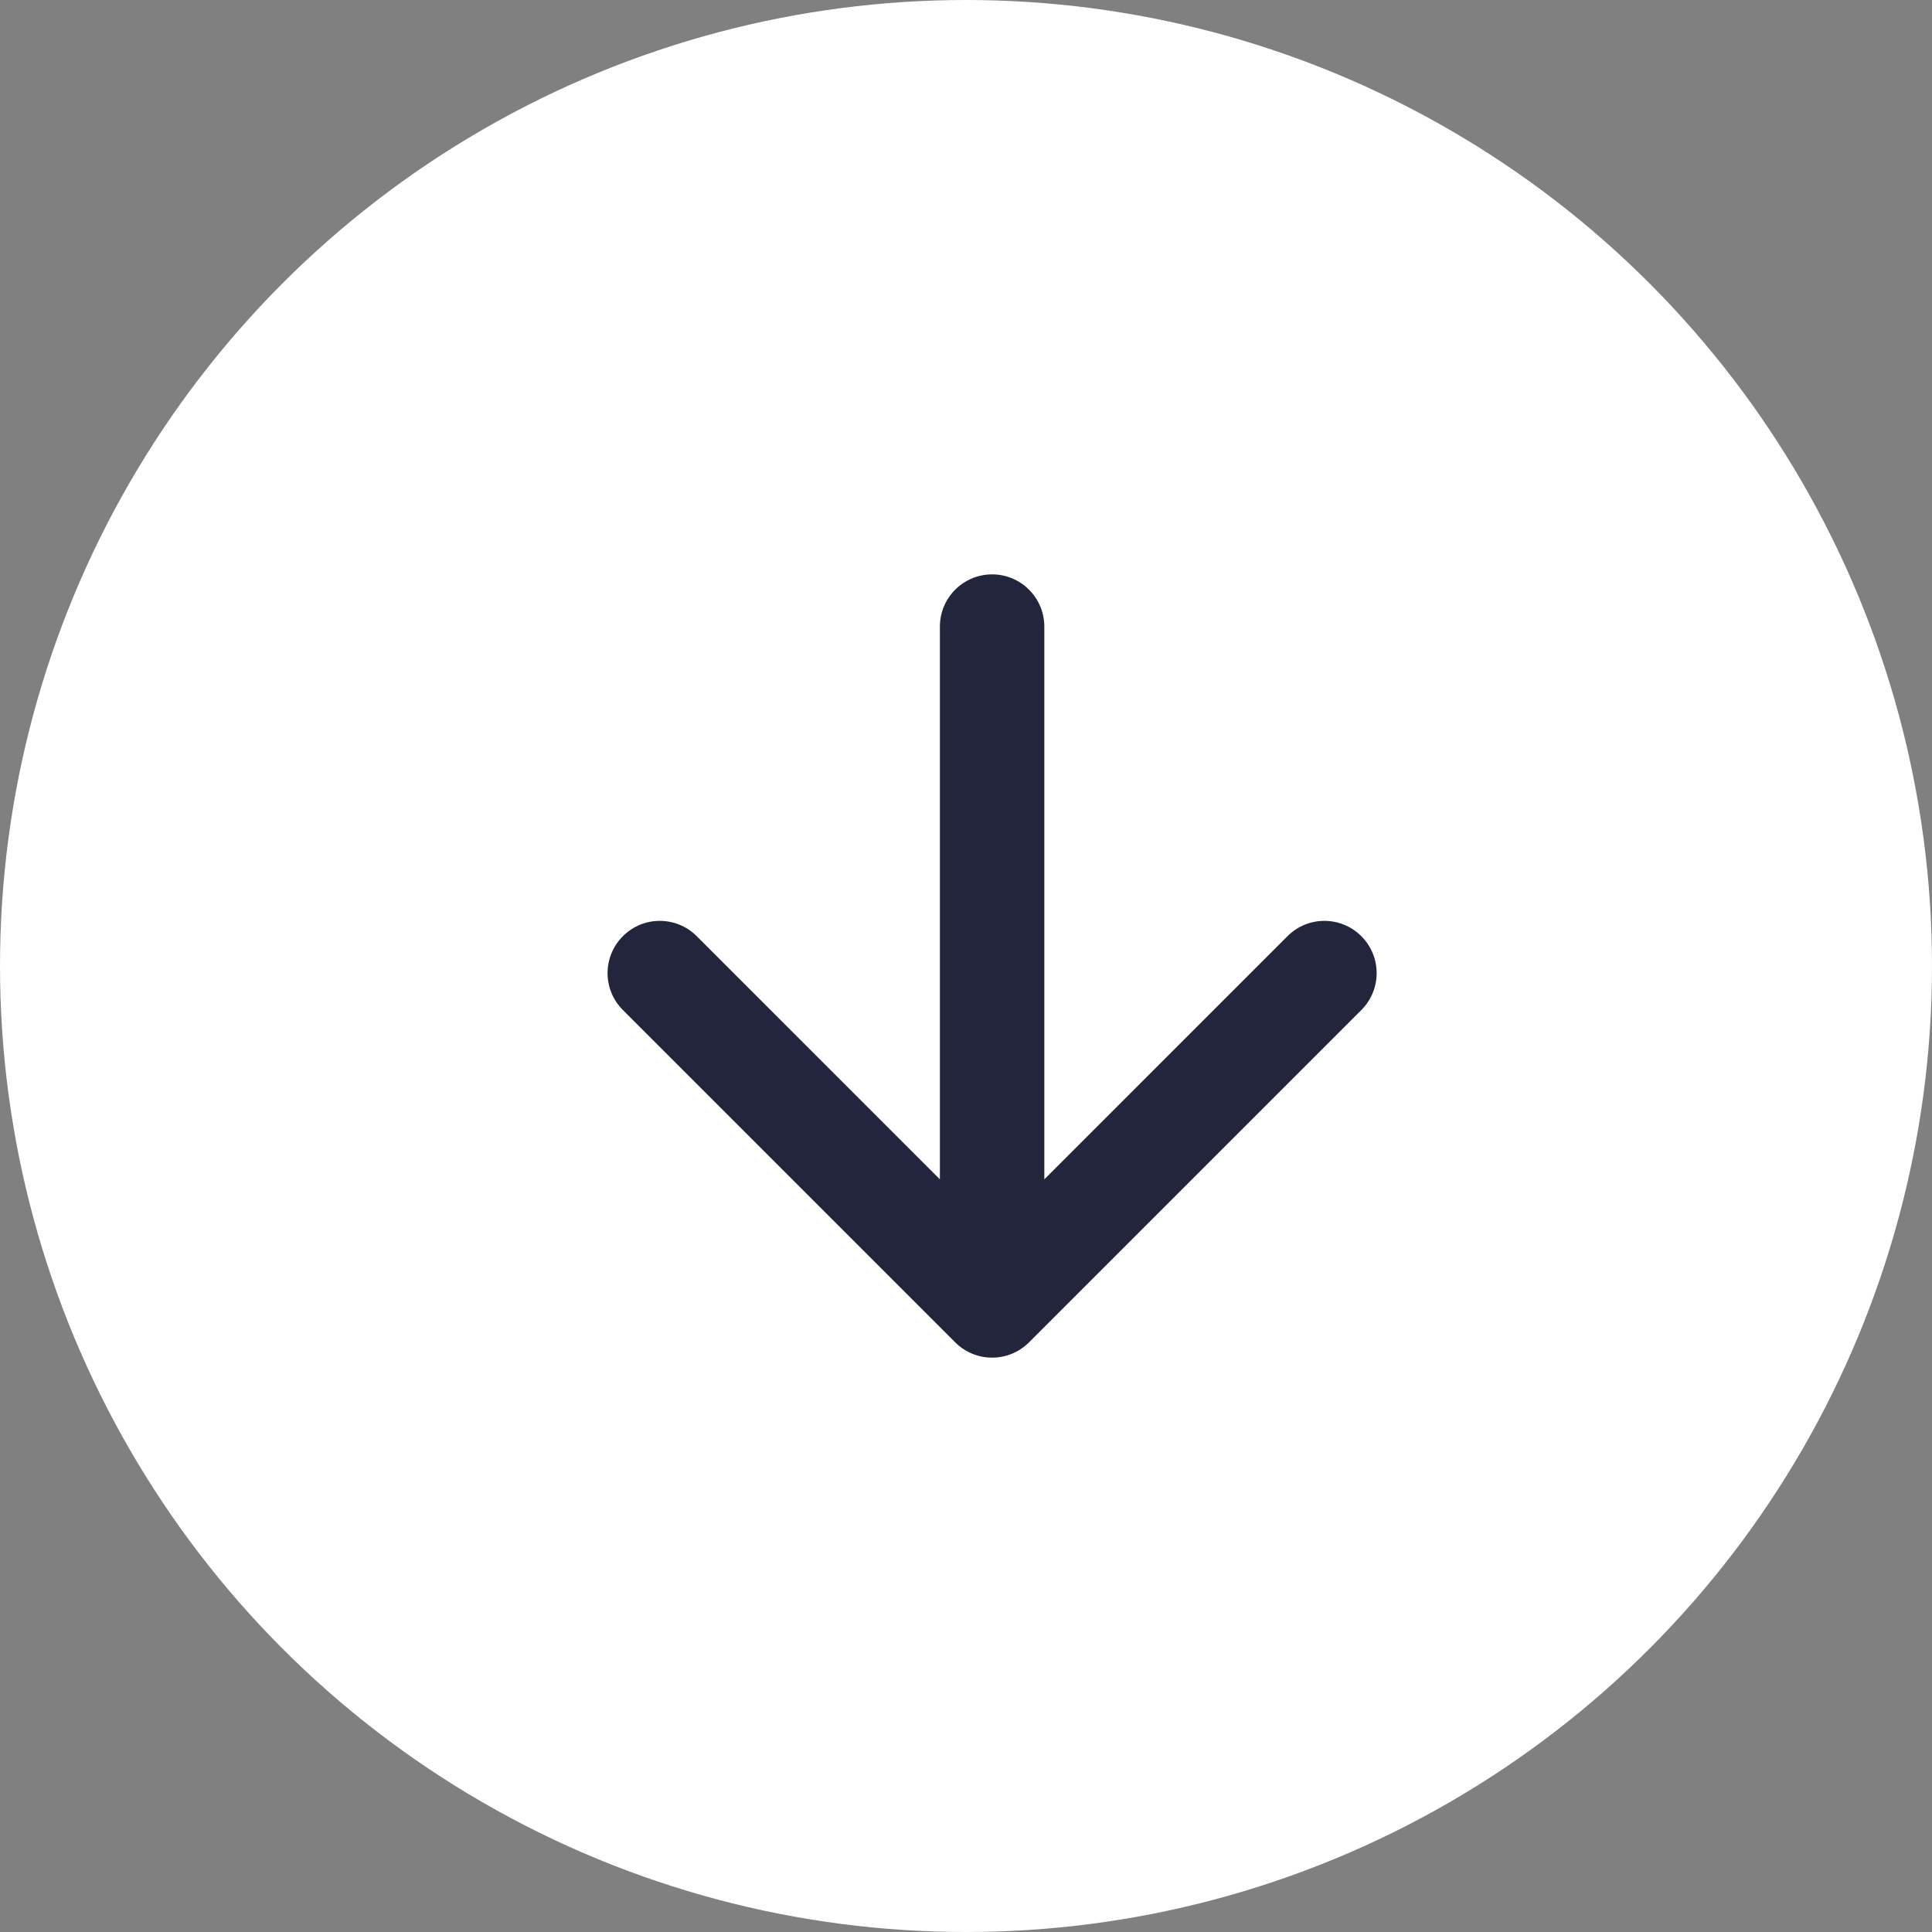 <?xml version="1.0" encoding="UTF-8"?> <svg xmlns="http://www.w3.org/2000/svg" width="37" height="37" viewBox="0 0 37 37" fill="none"><rect x="0" y="0" width="37" height="37" fill="#808080" stroke="none"/><circle cx="18.5" cy="18.5" r="18.5" fill="white"></circle><path d="M20 12C20 11.448 19.552 11 19 11C18.448 11 18 11.448 18 12L20 12ZM18.293 25.707C18.683 26.098 19.317 26.098 19.707 25.707L26.071 19.343C26.462 18.953 26.462 18.32 26.071 17.929C25.68 17.538 25.047 17.538 24.657 17.929L19 23.586L13.343 17.929C12.953 17.538 12.319 17.538 11.929 17.929C11.538 18.32 11.538 18.953 11.929 19.343L18.293 25.707ZM18 12L18 25L20 25L20 12L18 12Z" fill="#22253B"></path></svg> 